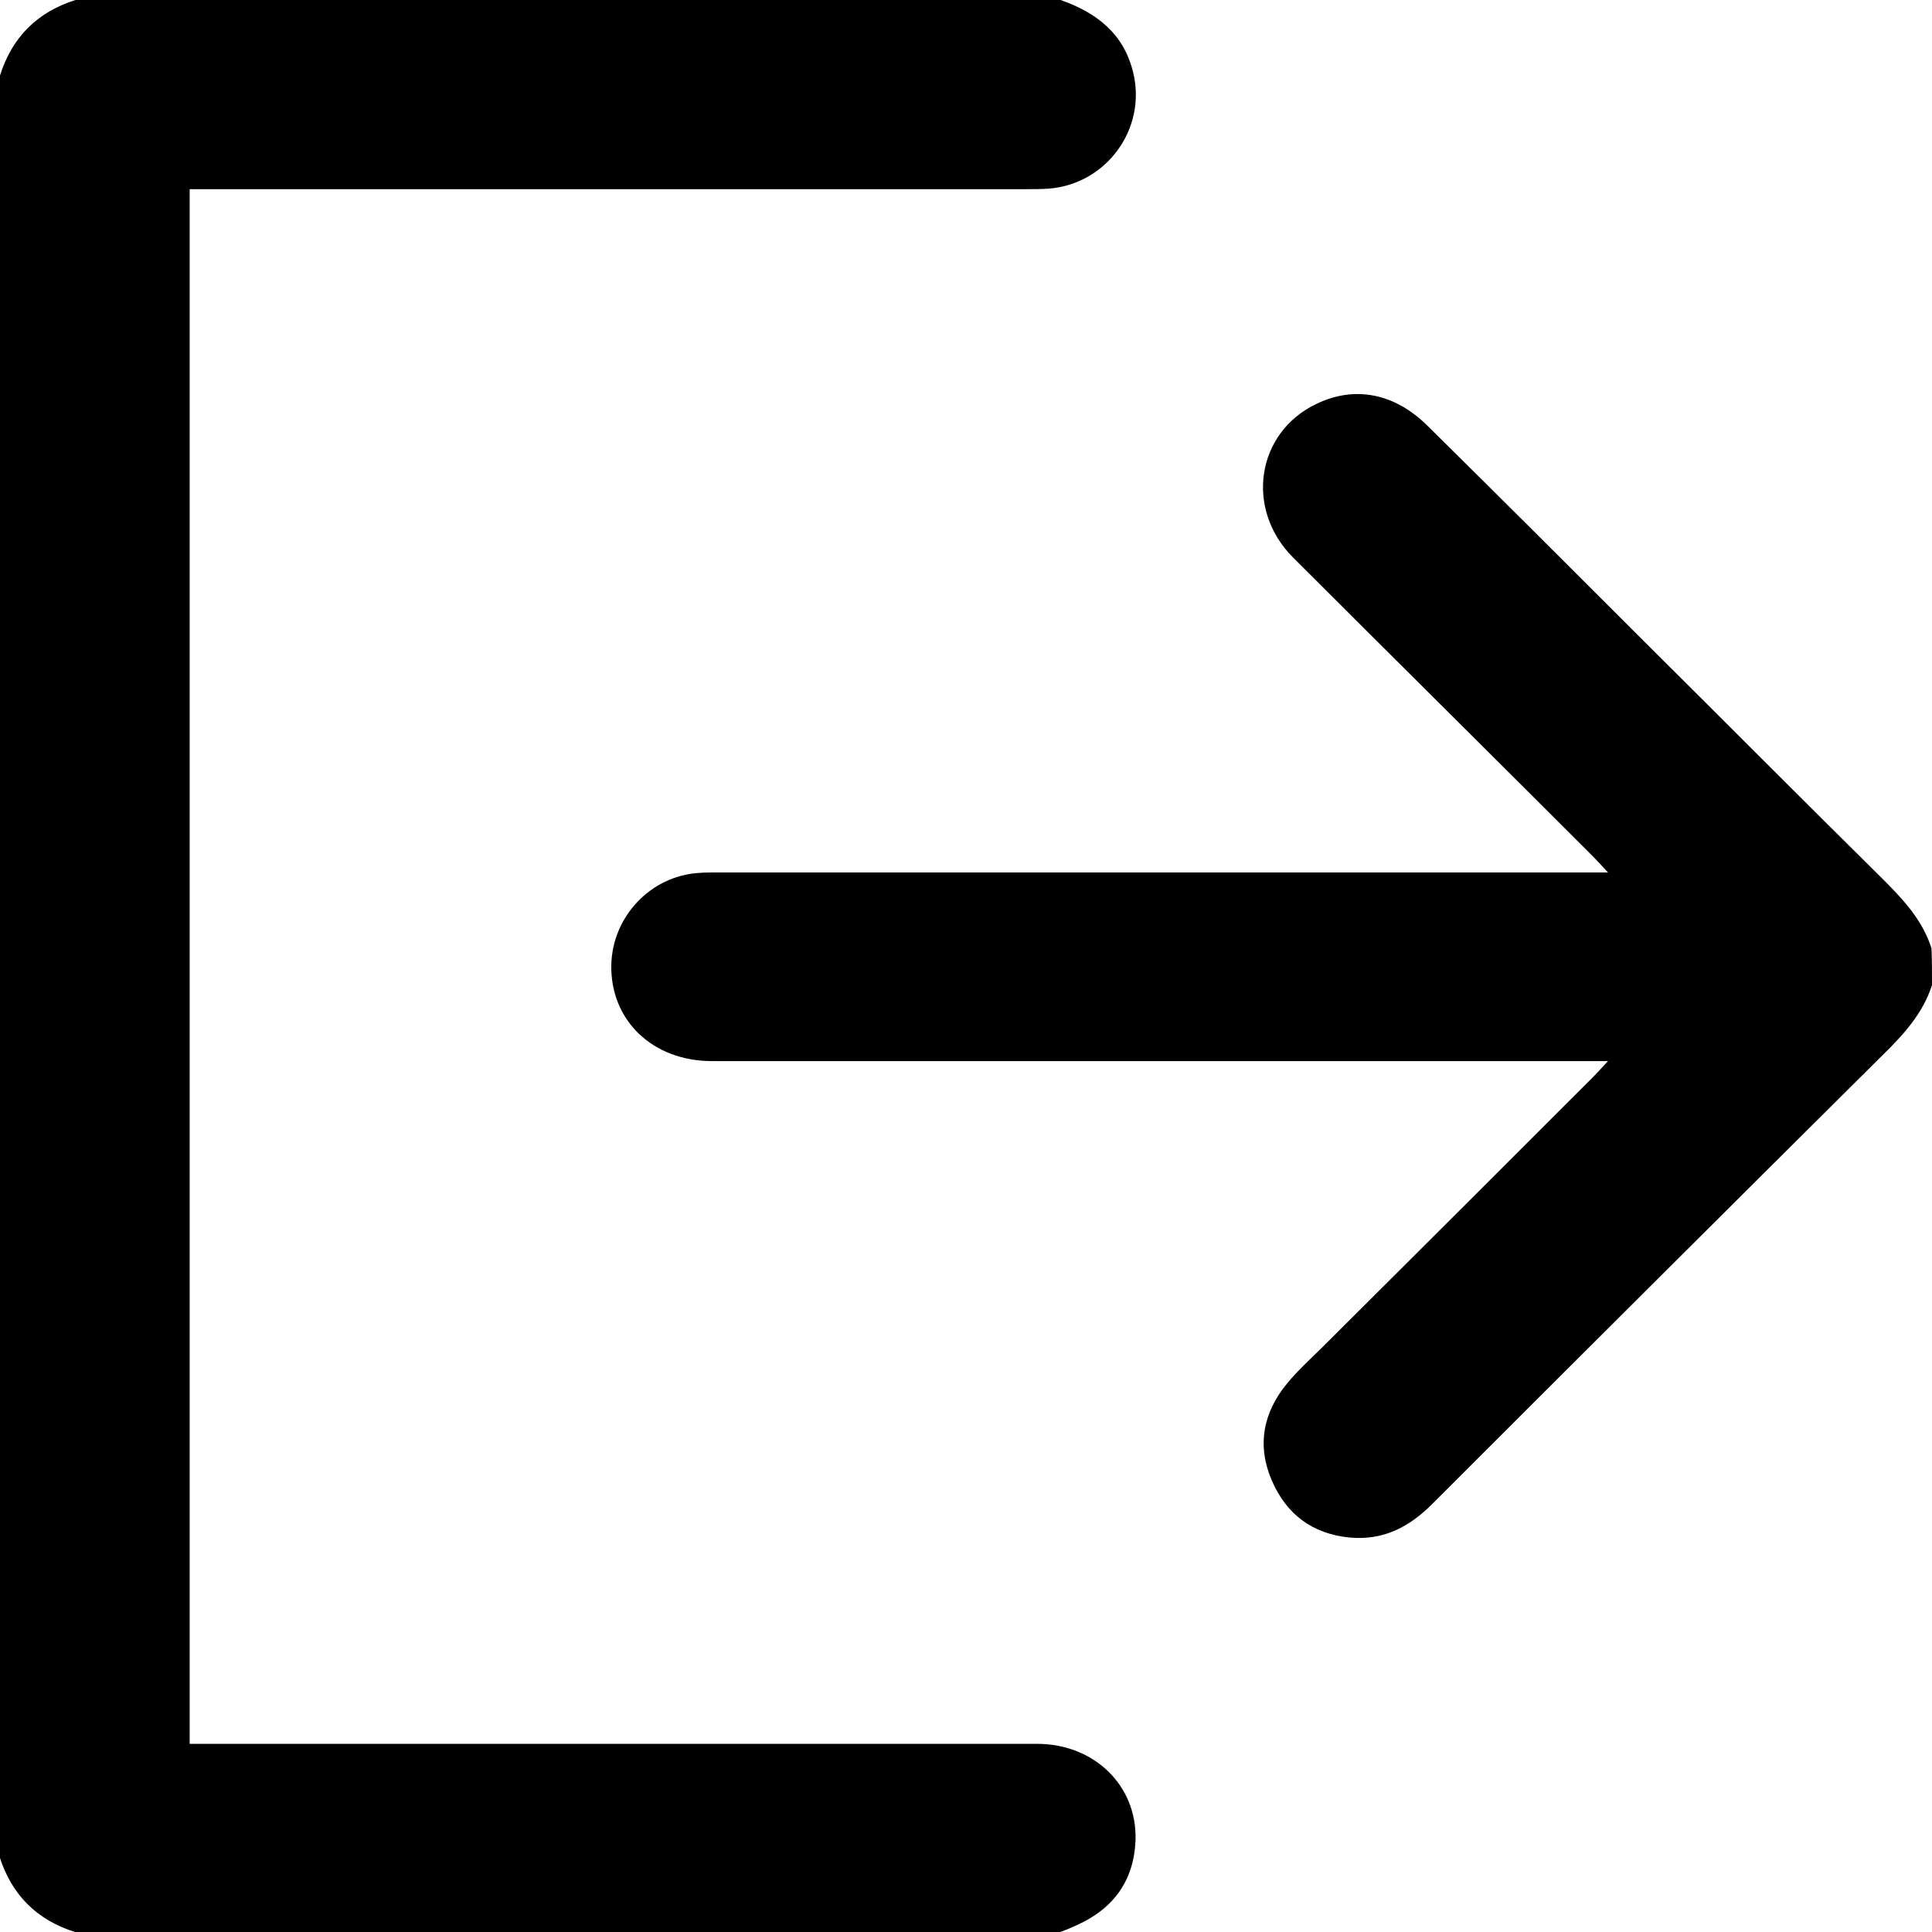 <?xml version="1.0" encoding="utf-8"?>
<!-- Generator: Adobe Illustrator 24.1.2, SVG Export Plug-In . SVG Version: 6.00 Build 0)  -->
<svg version="1.1" id="Layer_1" xmlns="http://www.w3.org/2000/svg" xmlns:xlink="http://www.w3.org/1999/xlink" x="0px" y="0px"
	 viewBox="0 0 384 384" style="enable-background:new 0 0 384 384;" xml:space="preserve">
<g>
	<path d="M210.8,0c7.1,2.5,12.5,6.6,14.4,14.3c2.8,11.2-5.2,22.3-16.8,23.2c-1.5,0.1-3,0.1-4.5,0.1c-53.9,0-107.7,0-161.6,0
		c-1.5,0-2.9,0-4.6,0c0,103,0,205.7,0,309c1.4,0,2.8,0,4.2,0c54.7,0,109.5,0,164.2,0c11.4,0,19.9,8.3,19.6,19.1
		c-0.3,8-4.3,13.6-11.6,16.9c-1.1,0.5-2.2,1-3.4,1.4c-65.3,0-130.5,0-195.8,0c-7.6-2.4-12.6-7.4-15-15C0,251,0,133,0,15
		C2.4,7.4,7.4,2.4,15,0C80.3,0,145.5,0,210.8,0z"/>
	<path d="M384,195.8c-1.8,5.6-5.6,9.8-9.8,13.9c-29.9,29.7-59.7,59.4-89.5,89.2c-4.6,4.6-9.7,7.3-16.4,6.7
		c-7.4-0.7-12.6-4.6-15.5-11.3c-3-6.9-1.8-13.5,3-19.3c2.2-2.7,4.8-5,7.3-7.5c17.9-17.8,35.8-35.7,53.6-53.5
		c0.8-0.8,1.5-1.6,2.9-3.1c-2.1,0-3.5,0-4.9,0c-57.7,0-115.5,0-173.2,0c-11.8,0-20.2-8.1-20-19.1c0.2-9.6,7.8-17.7,17.4-18.3
		c1.4-0.1,2.7-0.1,4.1-0.1c57.2,0,114.5,0,171.7,0c1.4,0,2.7,0,4.9,0c-1.3-1.4-2.2-2.4-3.1-3.3c-19.8-19.8-39.7-39.5-59.5-59.3
		c-9.6-9.6-7.3-24.8,4.6-30.5c7.6-3.7,15.6-2.2,22.2,4.4c14.5,14.3,28.9,28.7,43.3,43.1c15.7,15.6,31.3,31.3,47,46.8
		c4.1,4.1,8,8.2,9.8,13.9C384,190.8,384,193.3,384,195.8z"/>
</g>
</svg>
